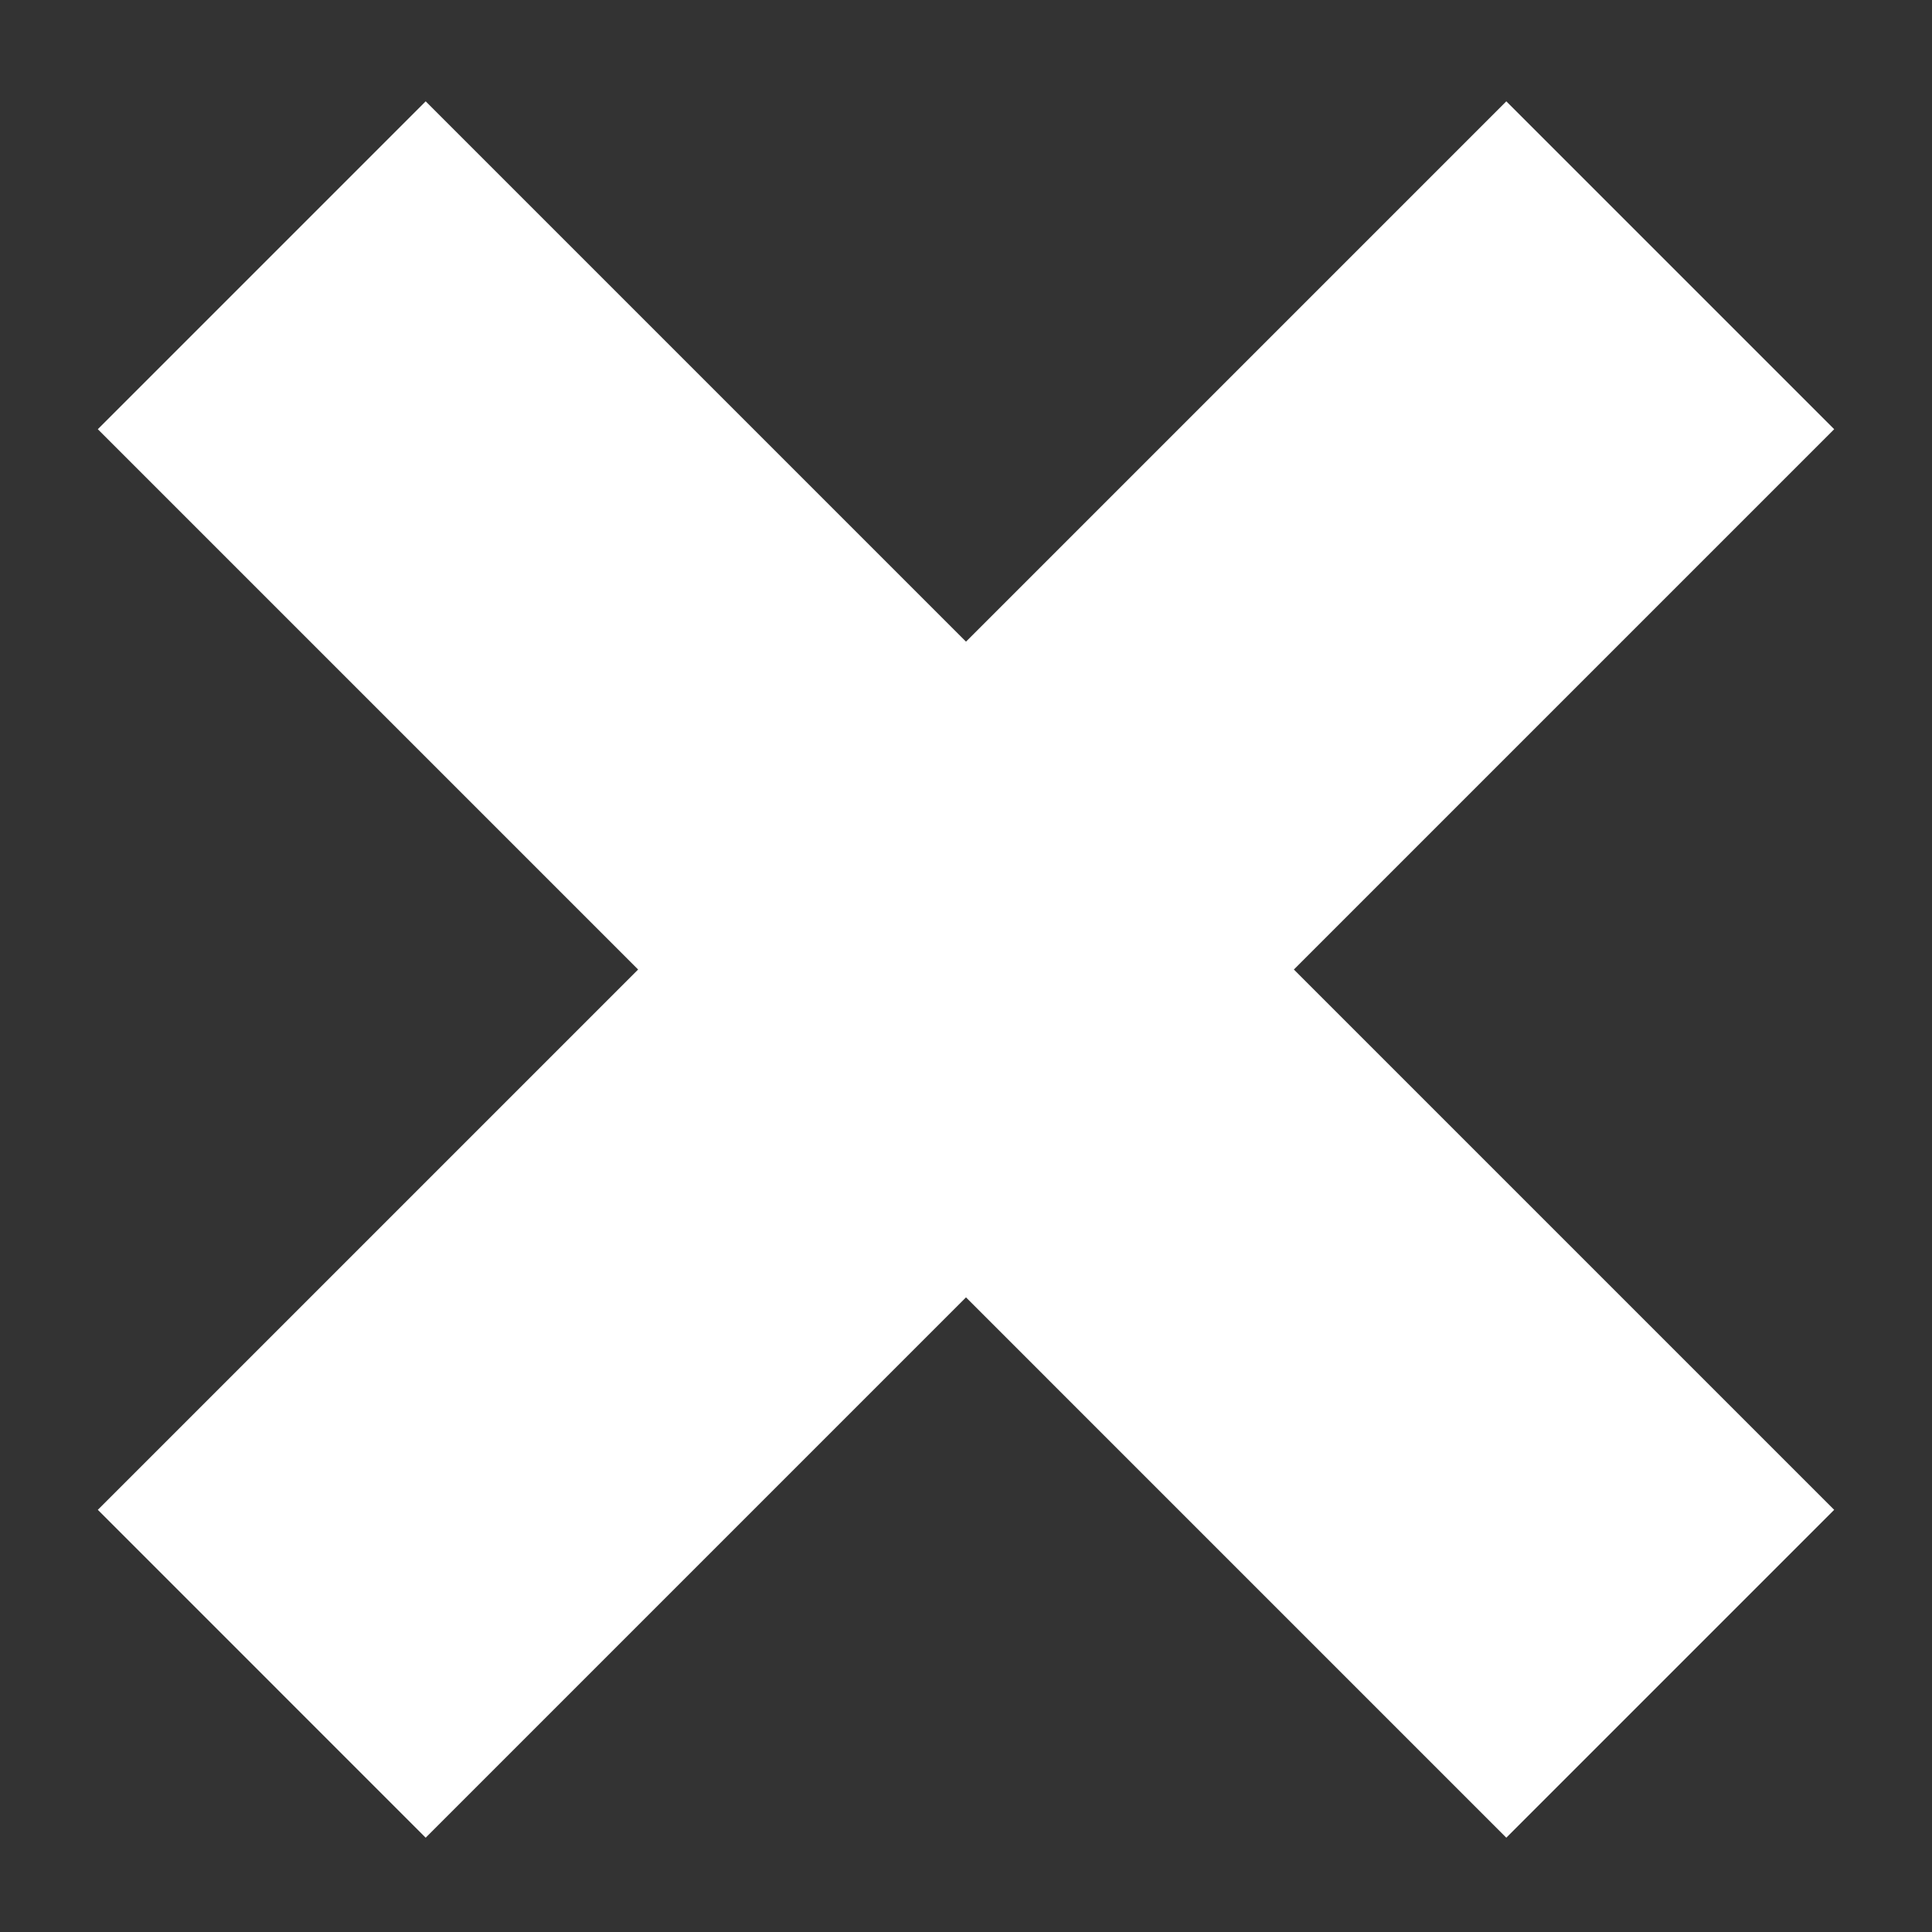 <?xml version="1.0" encoding="utf-8"?>
<!-- Generator: Adobe Illustrator 15.0.2, SVG Export Plug-In  -->
<!DOCTYPE svg PUBLIC "-//W3C//DTD SVG 1.1//EN" "http://www.w3.org/Graphics/SVG/1.1/DTD/svg11.dtd">
<svg version="1.1"
	 xmlns="http://www.w3.org/2000/svg" xmlns:xlink="http://www.w3.org/1999/xlink" xmlns:a="http://ns.adobe.com/AdobeSVGViewerExtensions/3.0/"
	 x="0px" y="0px" width="250px" height="250px" viewBox="-12.657 -13.111 250 250" enable-background="new -12.657 -13.111 250 250"
	 xml:space="preserve">
<rect x="-12.657" y="-13.111" width="250" height="250" fill="#333333" stroke="none"/>
<defs>
</defs>
<polygon fill="#fff" points="224.686,42.427 182.259,0 112.343,69.917 42.426,0 0,42.427 69.916,112.343 0,182.259 
	42.426,224.686 112.343,154.769 182.259,224.686 224.686,182.259 154.77,112.343 "/>
</svg>